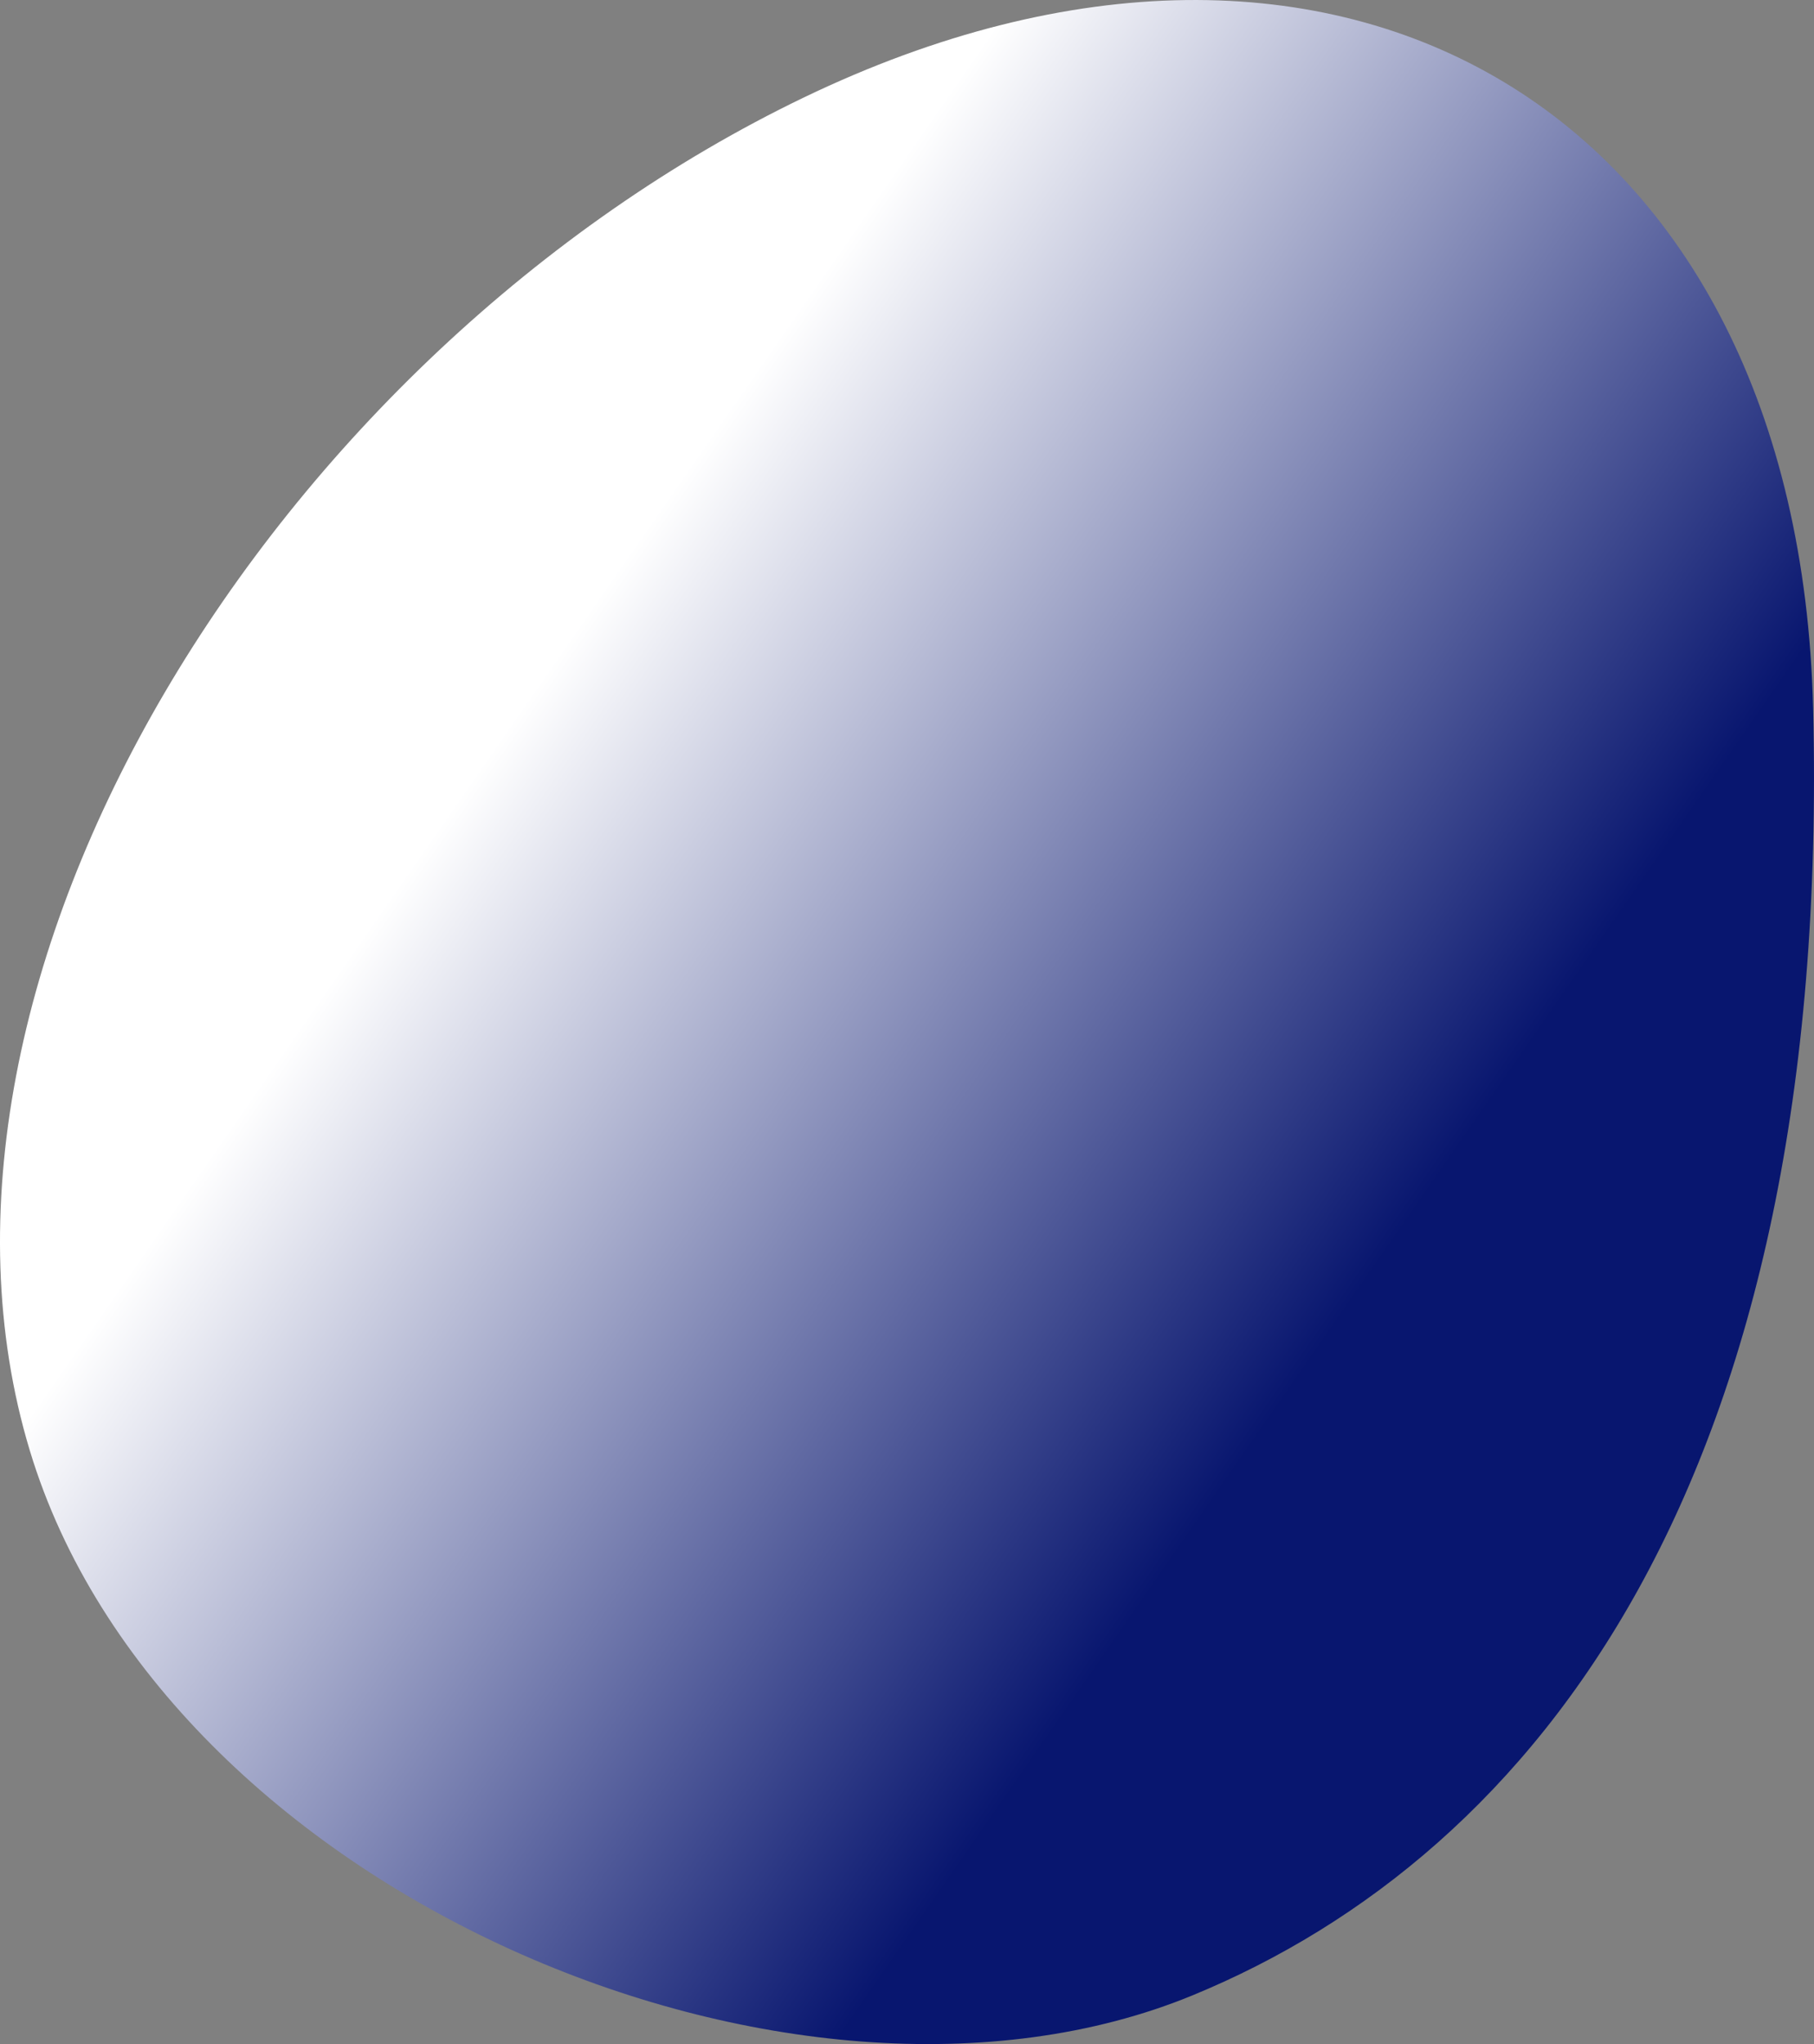 <?xml version="1.0" encoding="UTF-8"?> <svg xmlns="http://www.w3.org/2000/svg" xmlns:xlink="http://www.w3.org/1999/xlink" viewBox="0 0 956.18 1077.08"><rect x="0" y="0" width="956.18" height="1077.08" fill="#808080" stroke="none"/><defs><style>.a{fill:url(#a);}</style><linearGradient id="a" x1="492.22" y1="0.13" x2="491.8" y2="-0.2" gradientTransform="translate(-469948.84 553.8) scale(956.18 1077.08)" gradientUnits="userSpaceOnUse"><stop offset="0" stop-color="#08166f"></stop><stop offset="1" stop-color="#fff"></stop></linearGradient></defs><title>RS_About-01</title><path class="a" d="M423.72,51.36c-279.52,134.47-483.12,464.46-408,713,70.25,232.4,402.7,373.61,613,287,181.29-74.67,337-271.58,327-678C948,58.46,706.33-84.6,423.72,51.36Z"></path></svg> 